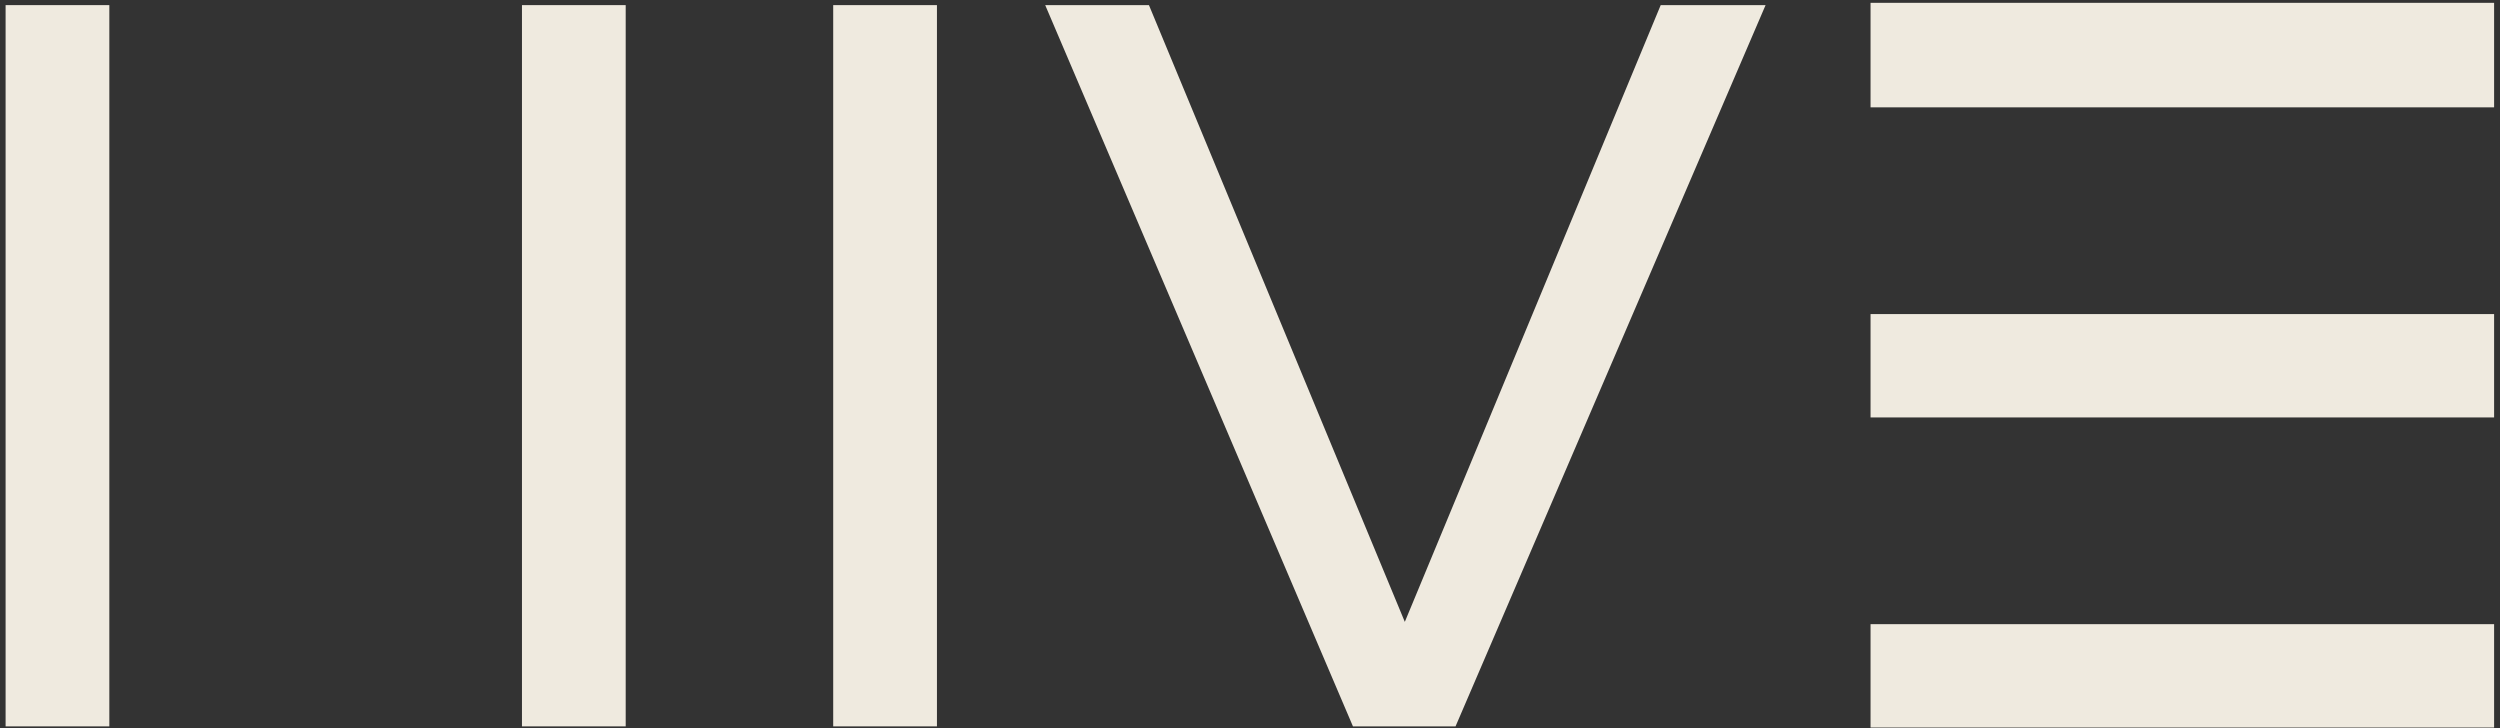 <svg width="206" height="60" viewBox="0 0 206 60" fill="none" xmlns="http://www.w3.org/2000/svg">
<rect x="0" y="0" width="206" height="60" fill="#333333" stroke="none"/>
<g clip-path="url(#clip0_20052_3485)">
<path d="M196.587 51.431H154.133V59.949H196.587H200.86H205.514V51.431H200.86H196.587Z" fill="#EFEADF"/>
<path d="M77.204 0.422H68.656V59.854H77.204V0.422Z" fill="#EFEADF"/>
<path d="M0.461 59.854H9.009V0.422H0.461V59.854ZM43.01 0.422V59.854H51.557V0.422H43.01Z" fill="#EFEADF"/>
<path d="M86.125 0.422L111.483 59.854H119.936L145.484 0.422H136.842L115.757 51.242L94.673 0.422H86.125Z" fill="#EFEADF"/>
<path d="M196.587 25.88H154.133V34.397H196.587H200.86H205.514V25.88H200.86H196.587Z" fill="#EFEADF"/>
<path d="M196.587 0.233H154.133V8.845H196.587H200.86H205.514V0.233H200.86H196.587Z" fill="#EFEADF"/>
</g>
<defs>
<clipPath id="clip0_20052_3485">
<rect width="205.394" height="60" fill="white" transform="translate(0.336)"/>
</clipPath>
</defs>
</svg>
